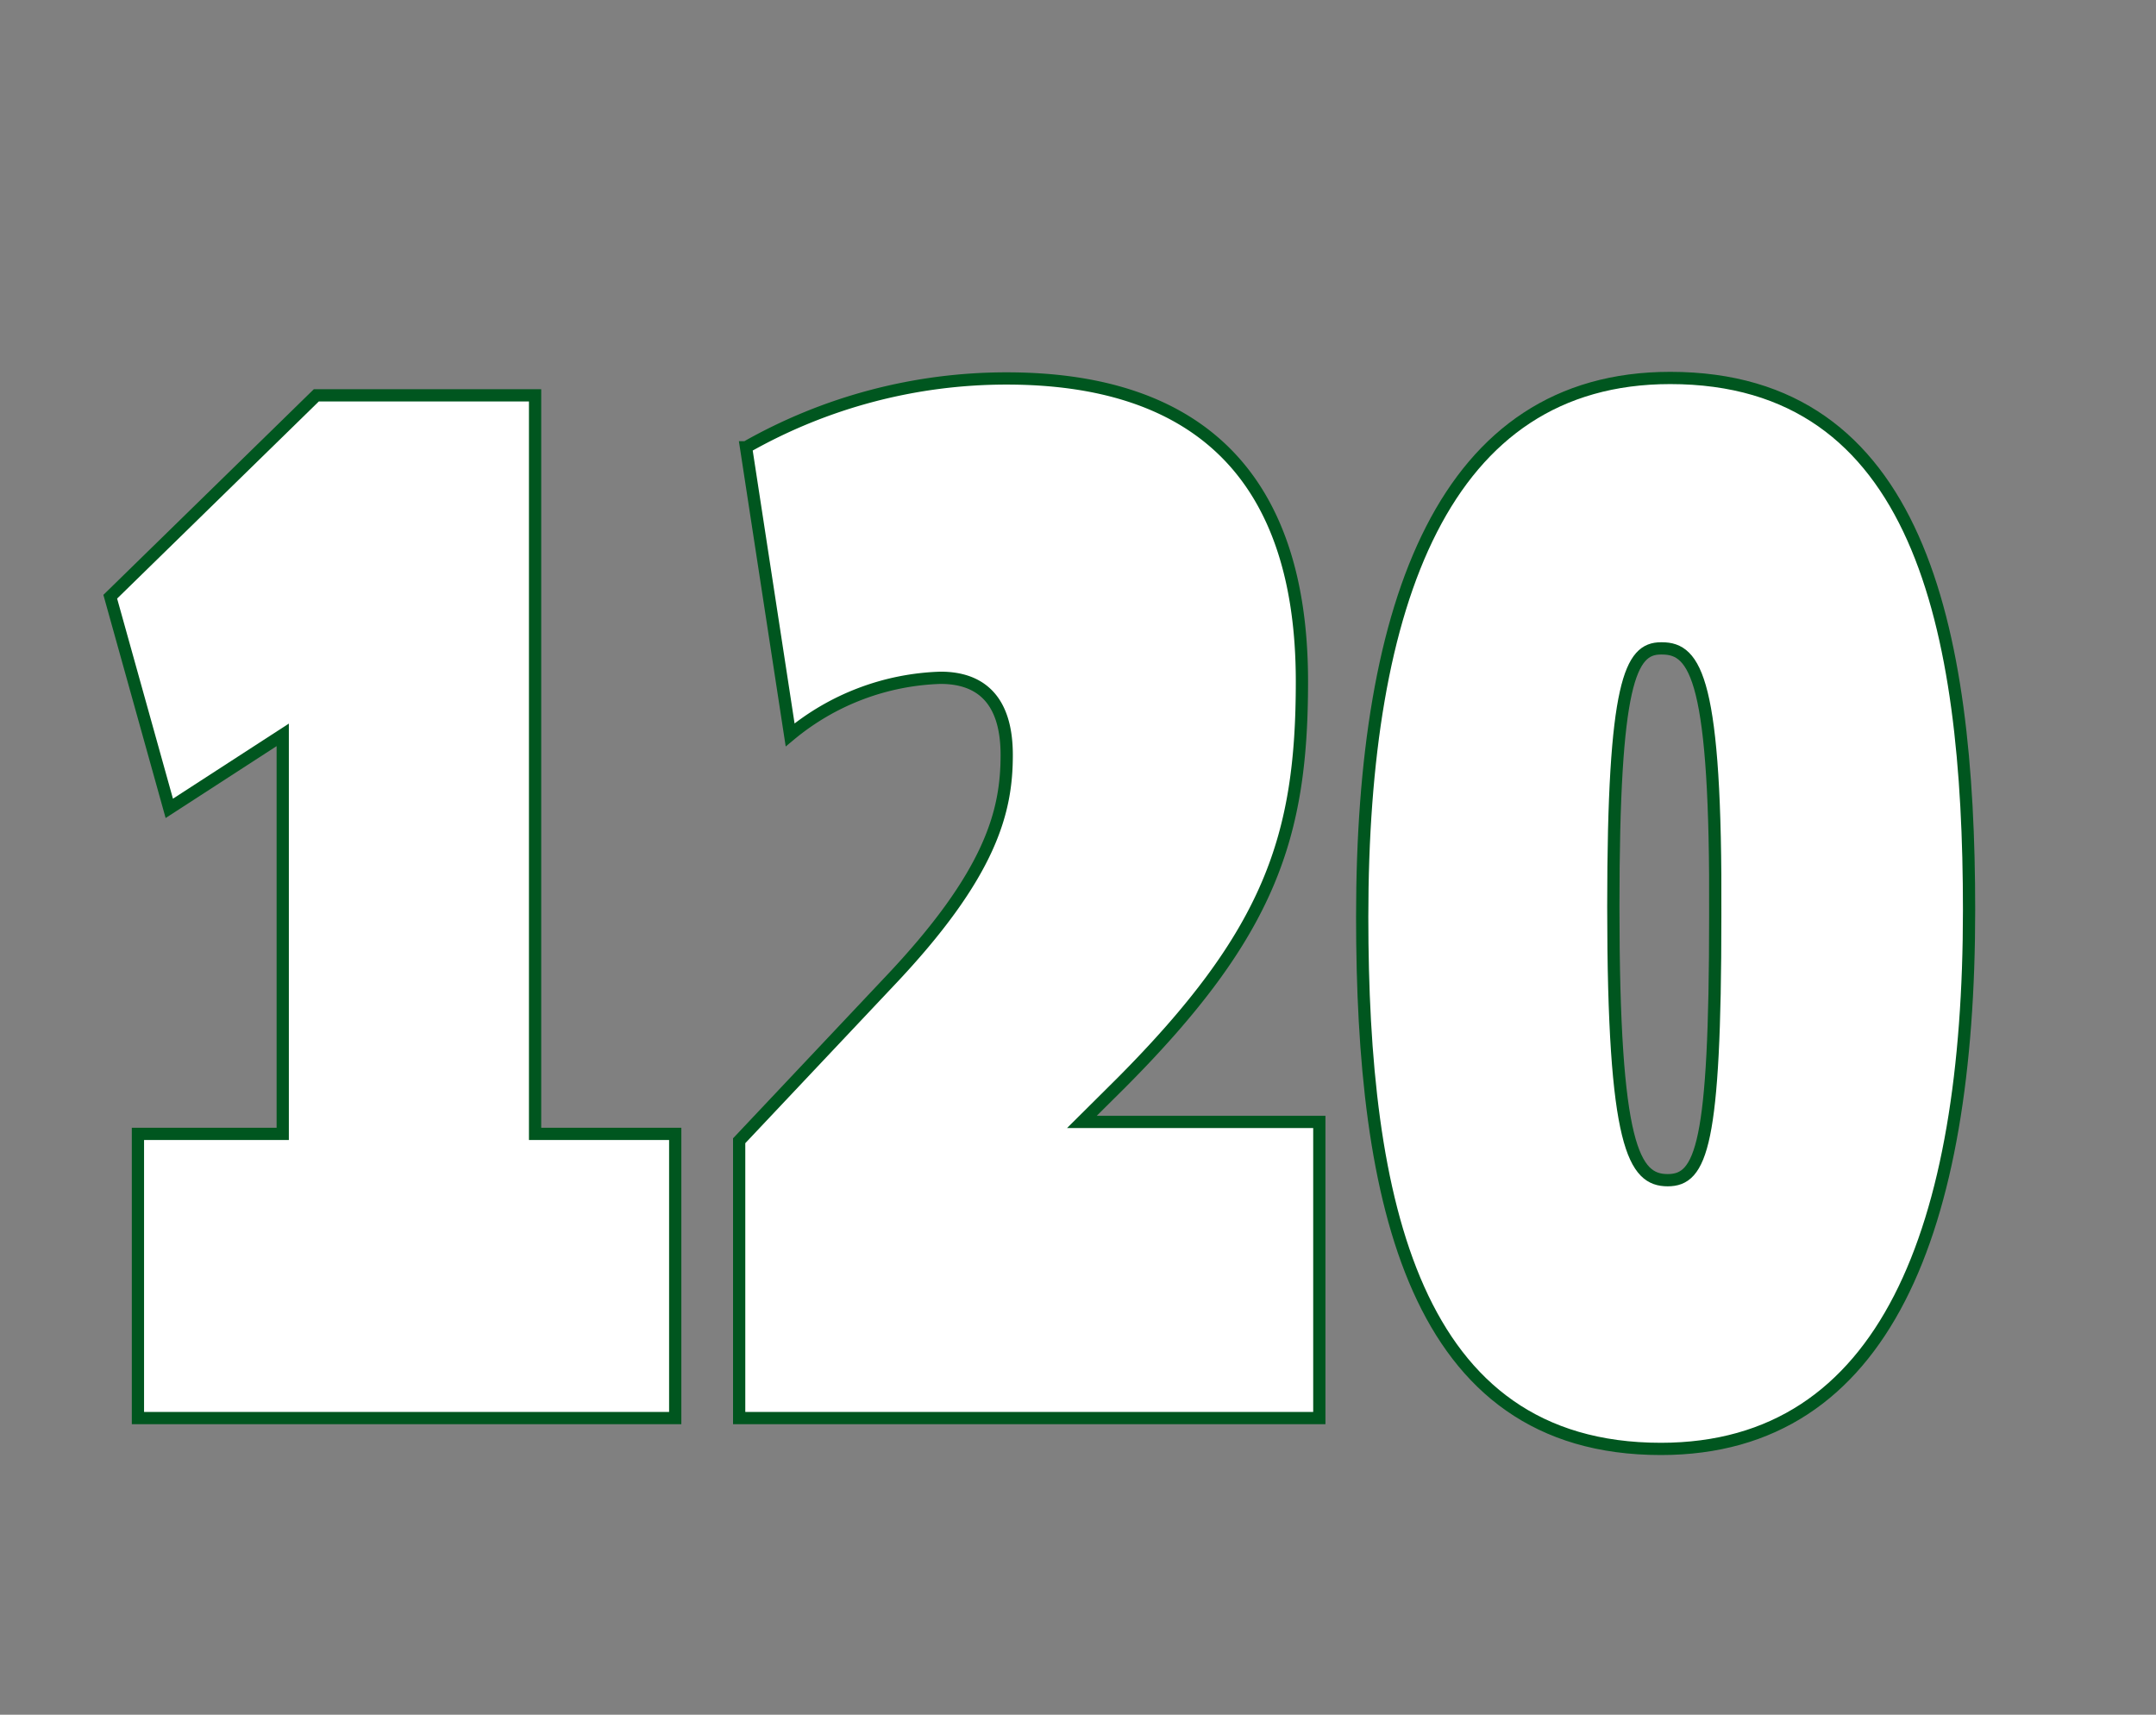 <svg id="9e02103b-e46d-4a53-b7c0-ae03dcd0f891" data-name="レイヤー 1" xmlns="http://www.w3.org/2000/svg" viewBox="0 0 88 70"><rect x="0" y="0" width="88" height="70" fill="#808080" stroke="none"/><title>num</title><path d="M5.63,57.89V46.29h5.91V30l-4.63,3L4.5,24.36l8.41-8.22h8.93V46.29h5.72v11.6H5.63Z" style="fill:#fff;stroke:#00561f;stroke-miterlimit:10;stroke-width:0.5px"/><path d="M30.17,57.89V46.57l6.1-6.47c4.21-4.43,4.82-7,4.82-9.28S40,27.67,38.39,27.67A10.09,10.09,0,0,0,32.25,30l-1.8-11.74a21.5,21.5,0,0,1,10.64-2.81c7.37,0,12.05,3.58,12.05,12.37,0,6.33-1.28,10.26-7.37,16.38L44.16,45.8h9.69V57.89H30.17Z" style="fill:#fff;stroke:#00561f;stroke-miterlimit:10;stroke-width:0.5px"/><path d="M67.79,59.15C57.68,59.15,55.6,49,55.6,37.43c0-12.86,3.36-22,12.57-22,10.16,0,12.2,10.19,12.2,21.72C80.37,50.08,77,59.15,67.79,59.15Zm0-32.68c-1.23,0-1.94,1.33-1.94,10.54,0,9.84.85,11.17,2.22,11.17s1.94-1.41,1.94-10.75C70.06,27.74,69.21,26.47,67.84,26.47Z" style="fill:#fff;stroke:#00561f;stroke-miterlimit:10;stroke-width:0.5px"/></svg>